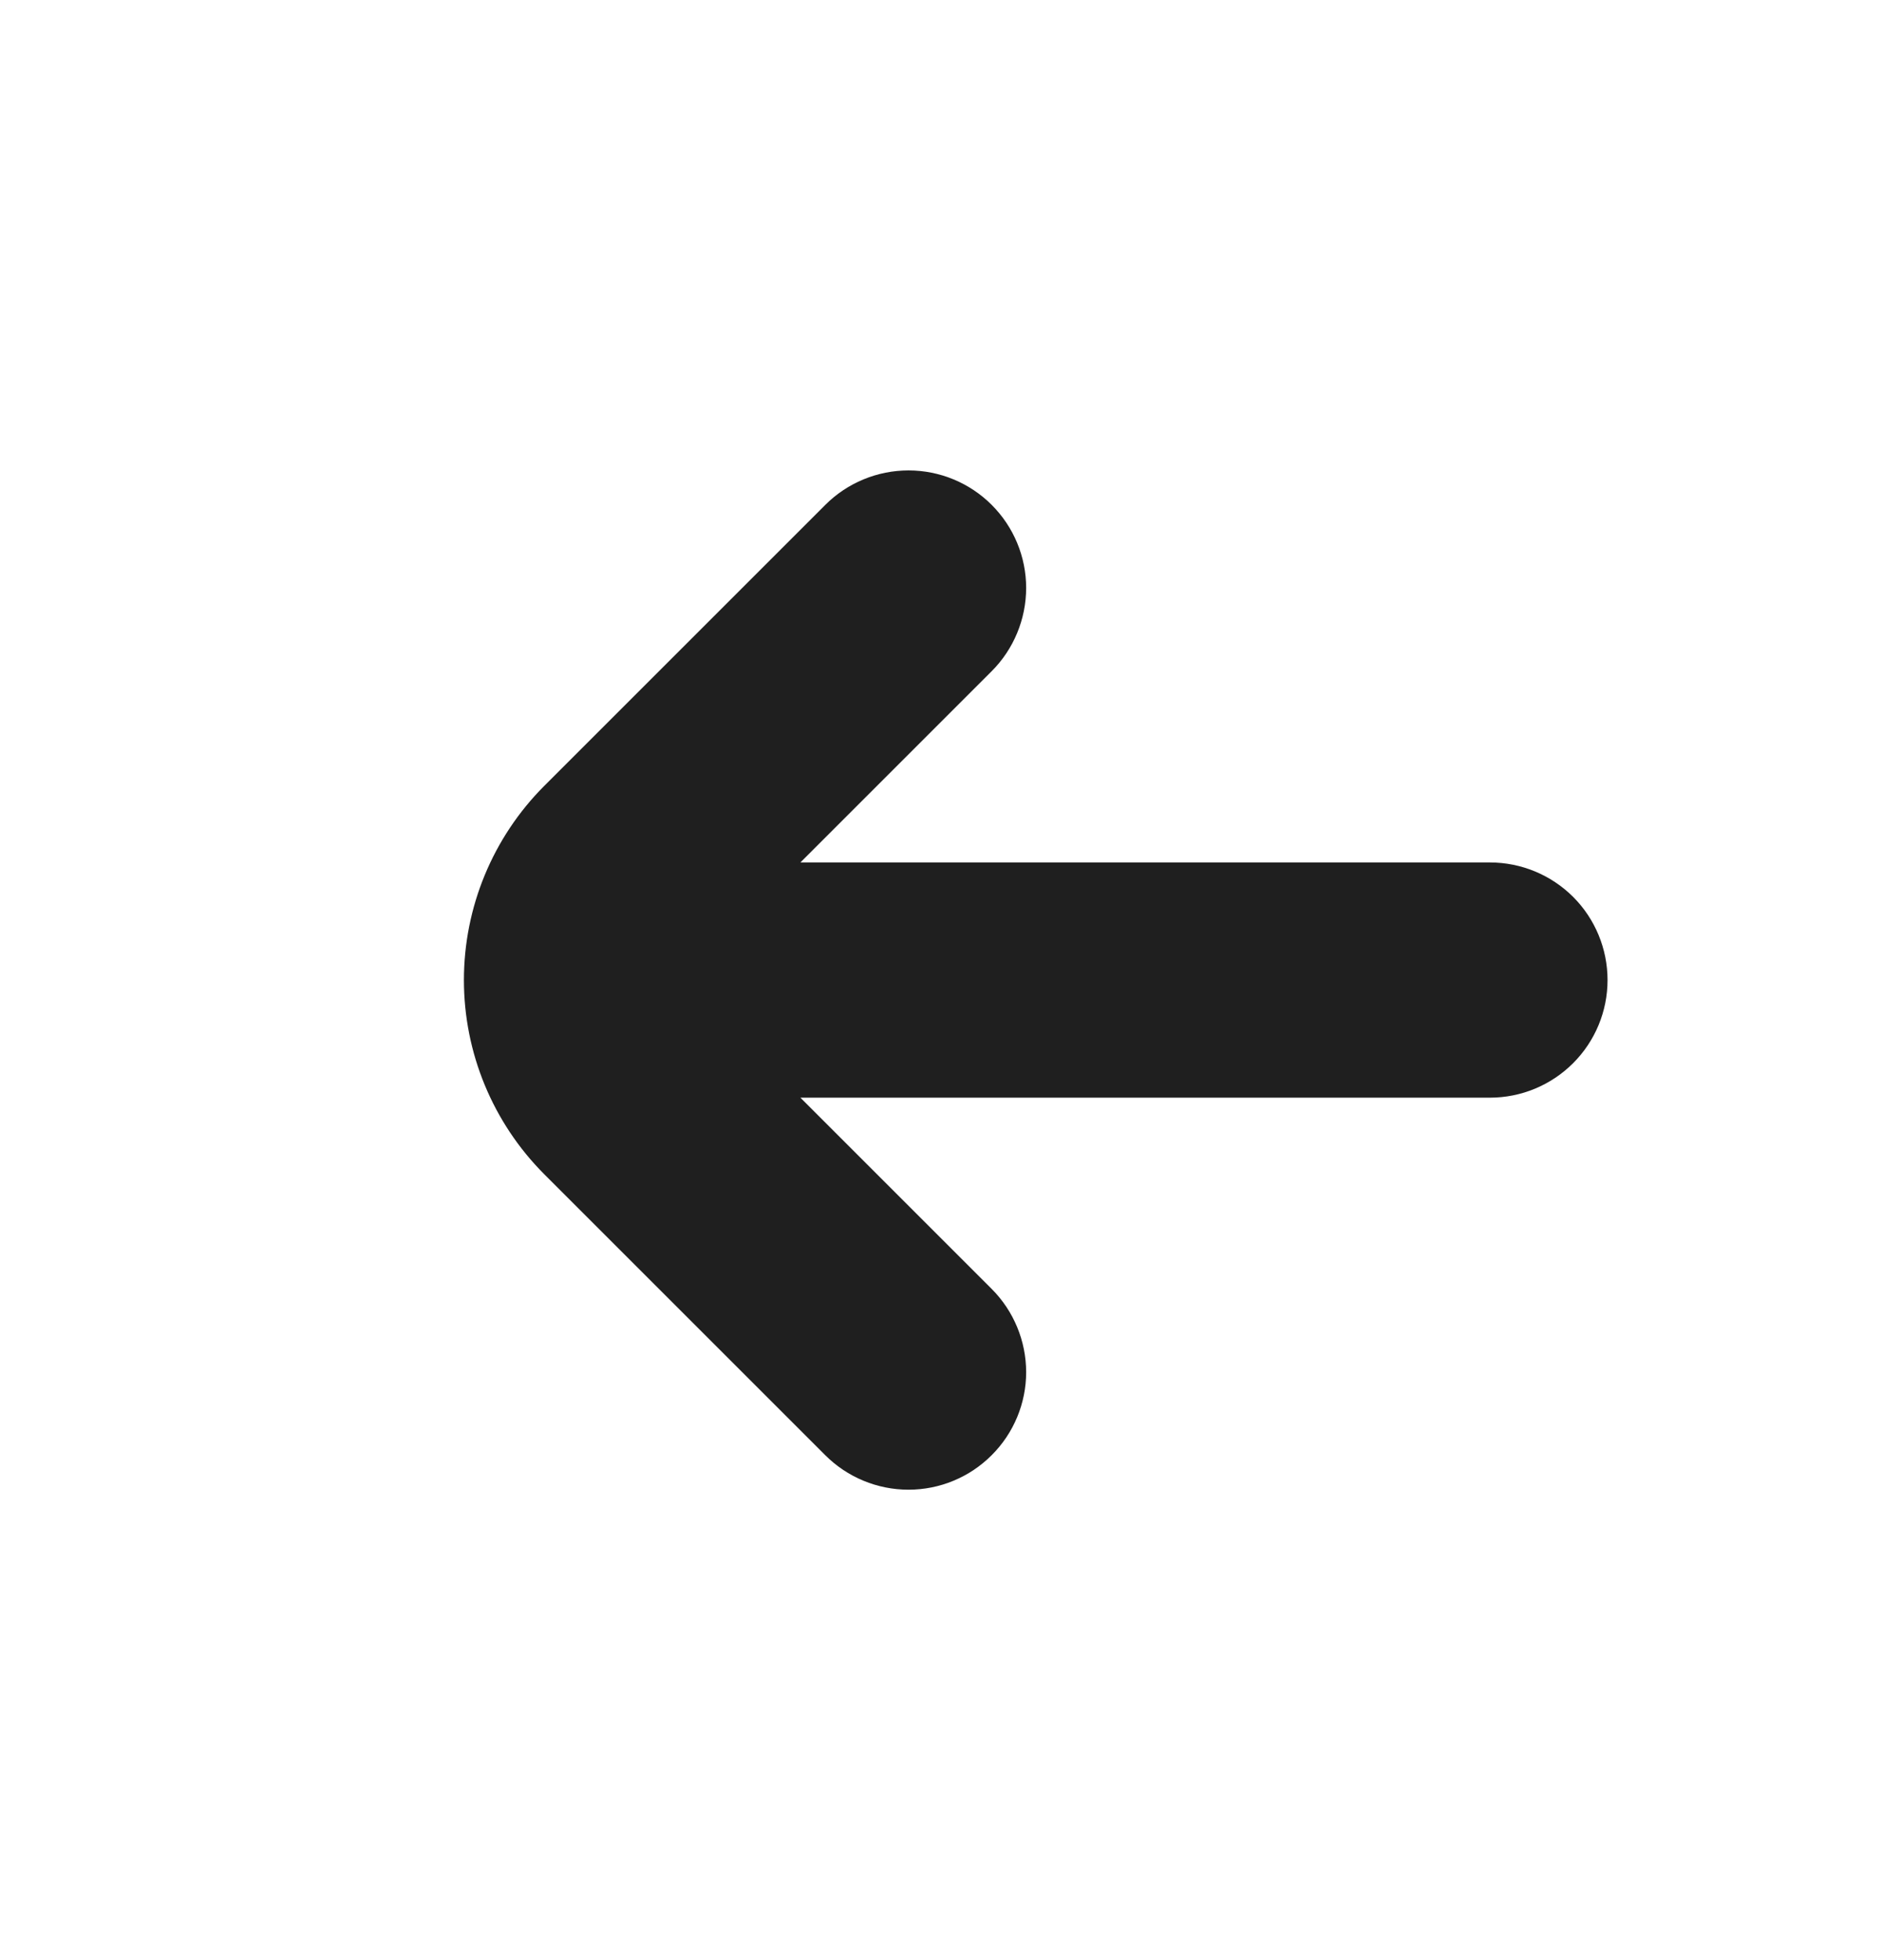 <svg width="24" height="25" viewBox="0 0 24 25" fill="none" xmlns="http://www.w3.org/2000/svg">
<path d="M19 11H10.207L12.646 8.561C12.927 8.28 13.085 7.898 13.086 7.5C13.086 7.102 12.928 6.721 12.646 6.439C12.365 6.158 11.984 6 11.586 6C11.188 6 10.806 6.158 10.525 6.439L6.939 10.025C6.284 10.682 5.916 11.572 5.916 12.5C5.916 13.428 6.284 14.318 6.939 14.975L10.525 18.561C10.806 18.842 11.188 19 11.586 19C11.984 19 12.365 18.842 12.646 18.56C12.928 18.279 13.086 17.897 13.086 17.5C13.085 17.102 12.927 16.72 12.646 16.439L10.207 14H19C19.398 14 19.779 13.842 20.061 13.56C20.342 13.279 20.5 12.898 20.5 12.5C20.5 12.102 20.342 11.72 20.061 11.439C19.779 11.158 19.398 11 19 11Z" fill="#1F1F1F"/>
</svg>
